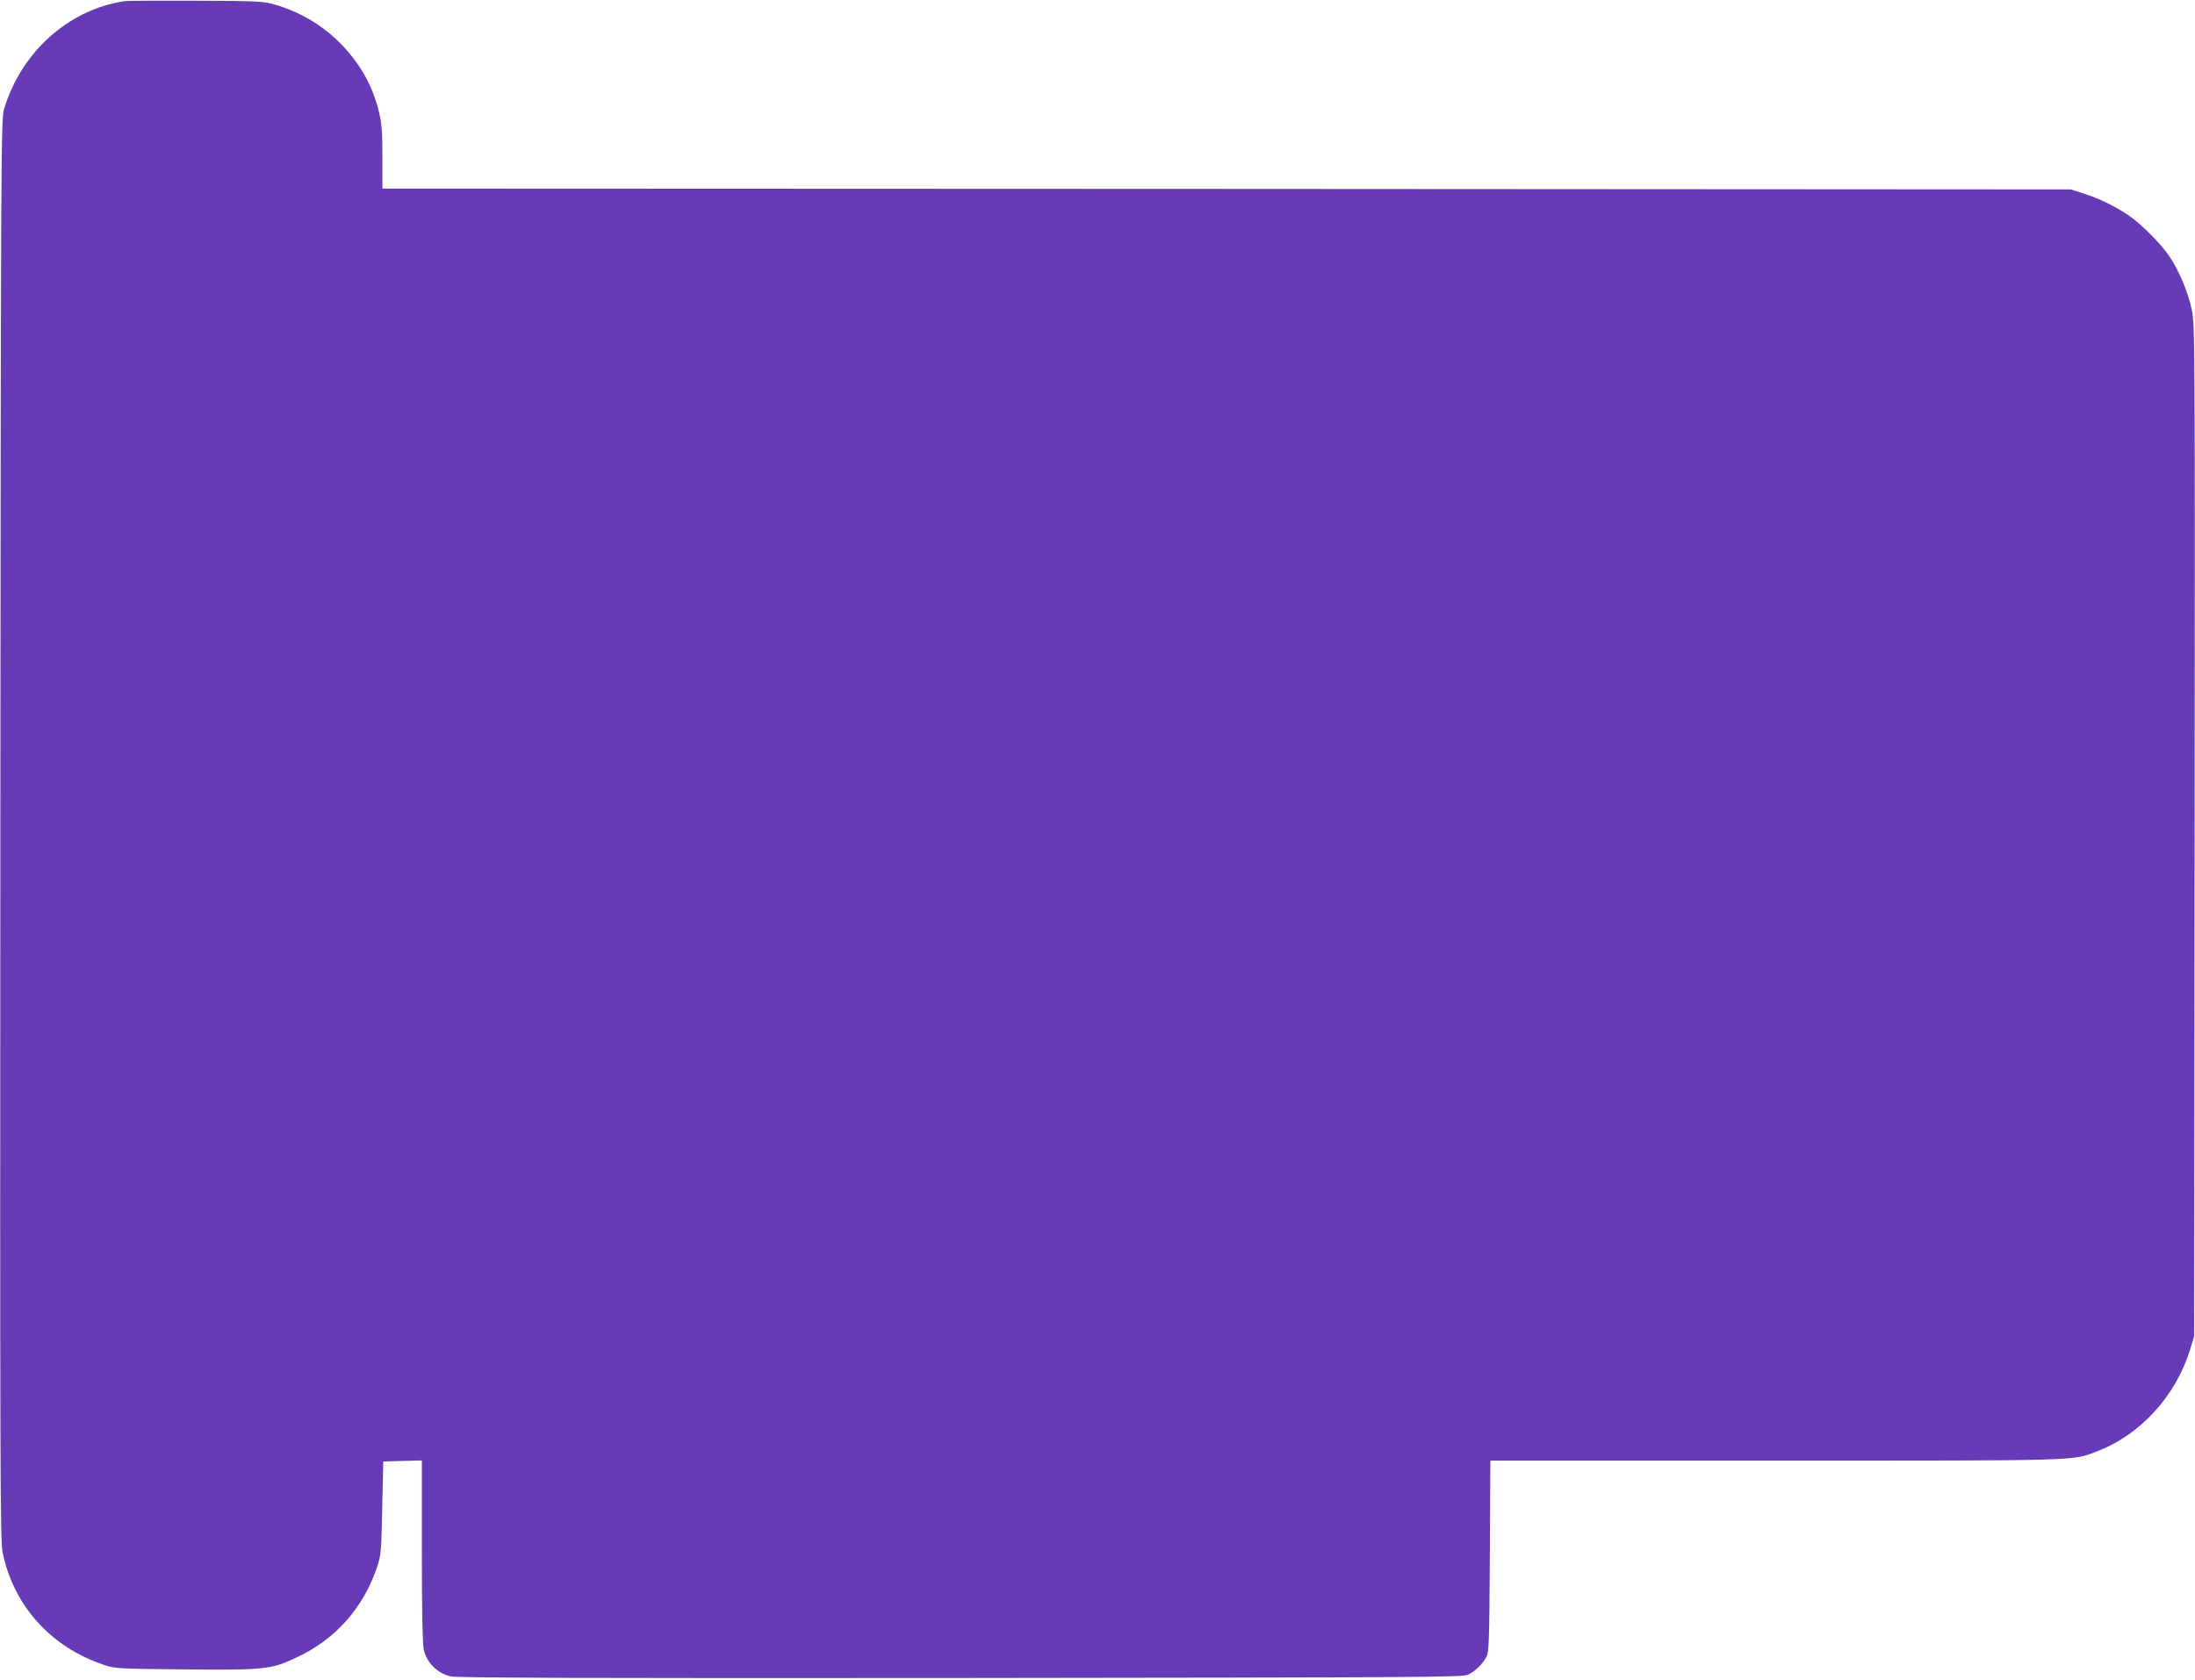 <?xml version="1.0" standalone="no"?>
<!DOCTYPE svg PUBLIC "-//W3C//DTD SVG 20010904//EN"
 "http://www.w3.org/TR/2001/REC-SVG-20010904/DTD/svg10.dtd">
<svg version="1.0" xmlns="http://www.w3.org/2000/svg"
 width="1280pt" height="980pt" viewBox="0 0 1280 980"
 preserveAspectRatio="xMidYMid meet">
<g transform="translate(0,980) scale(0.1,-0.1)"
fill="#673ab7" stroke="none">
<path d="M725 9793 c-325 -49 -600 -295 -701 -628 -18 -58 -19 -224 -22 -4200
-2 -3740 -1 -4148 13 -4219 63 -311 281 -554 590 -657 68 -23 82 -23 479 -27
464 -4 496 0 644 69 229 106 393 292 473 534 21 64 23 95 28 340 l6 270 113 3
112 3 0 -525 c0 -351 4 -543 11 -578 16 -76 82 -141 159 -157 40 -8 833 -11
2975 -9 2660 3 2923 4 2955 19 41 19 85 61 108 104 15 27 17 91 20 588 l3 557
1667 0 c1811 0 1722 -2 1873 55 252 97 458 323 541 595 l23 75 3 2948 c2 2866
2 2950 -17 3041 -20 99 -75 230 -132 313 -47 69 -154 178 -224 228 -78 56
-186 109 -277 137 l-73 23 -4922 3 -4923 2 0 183 c0 146 -4 198 -20 264 -37
154 -112 286 -229 404 -105 104 -228 177 -371 220 -72 22 -93 23 -465 25 -214
1 -403 0 -420 -3z"/>
</g>
</svg>

